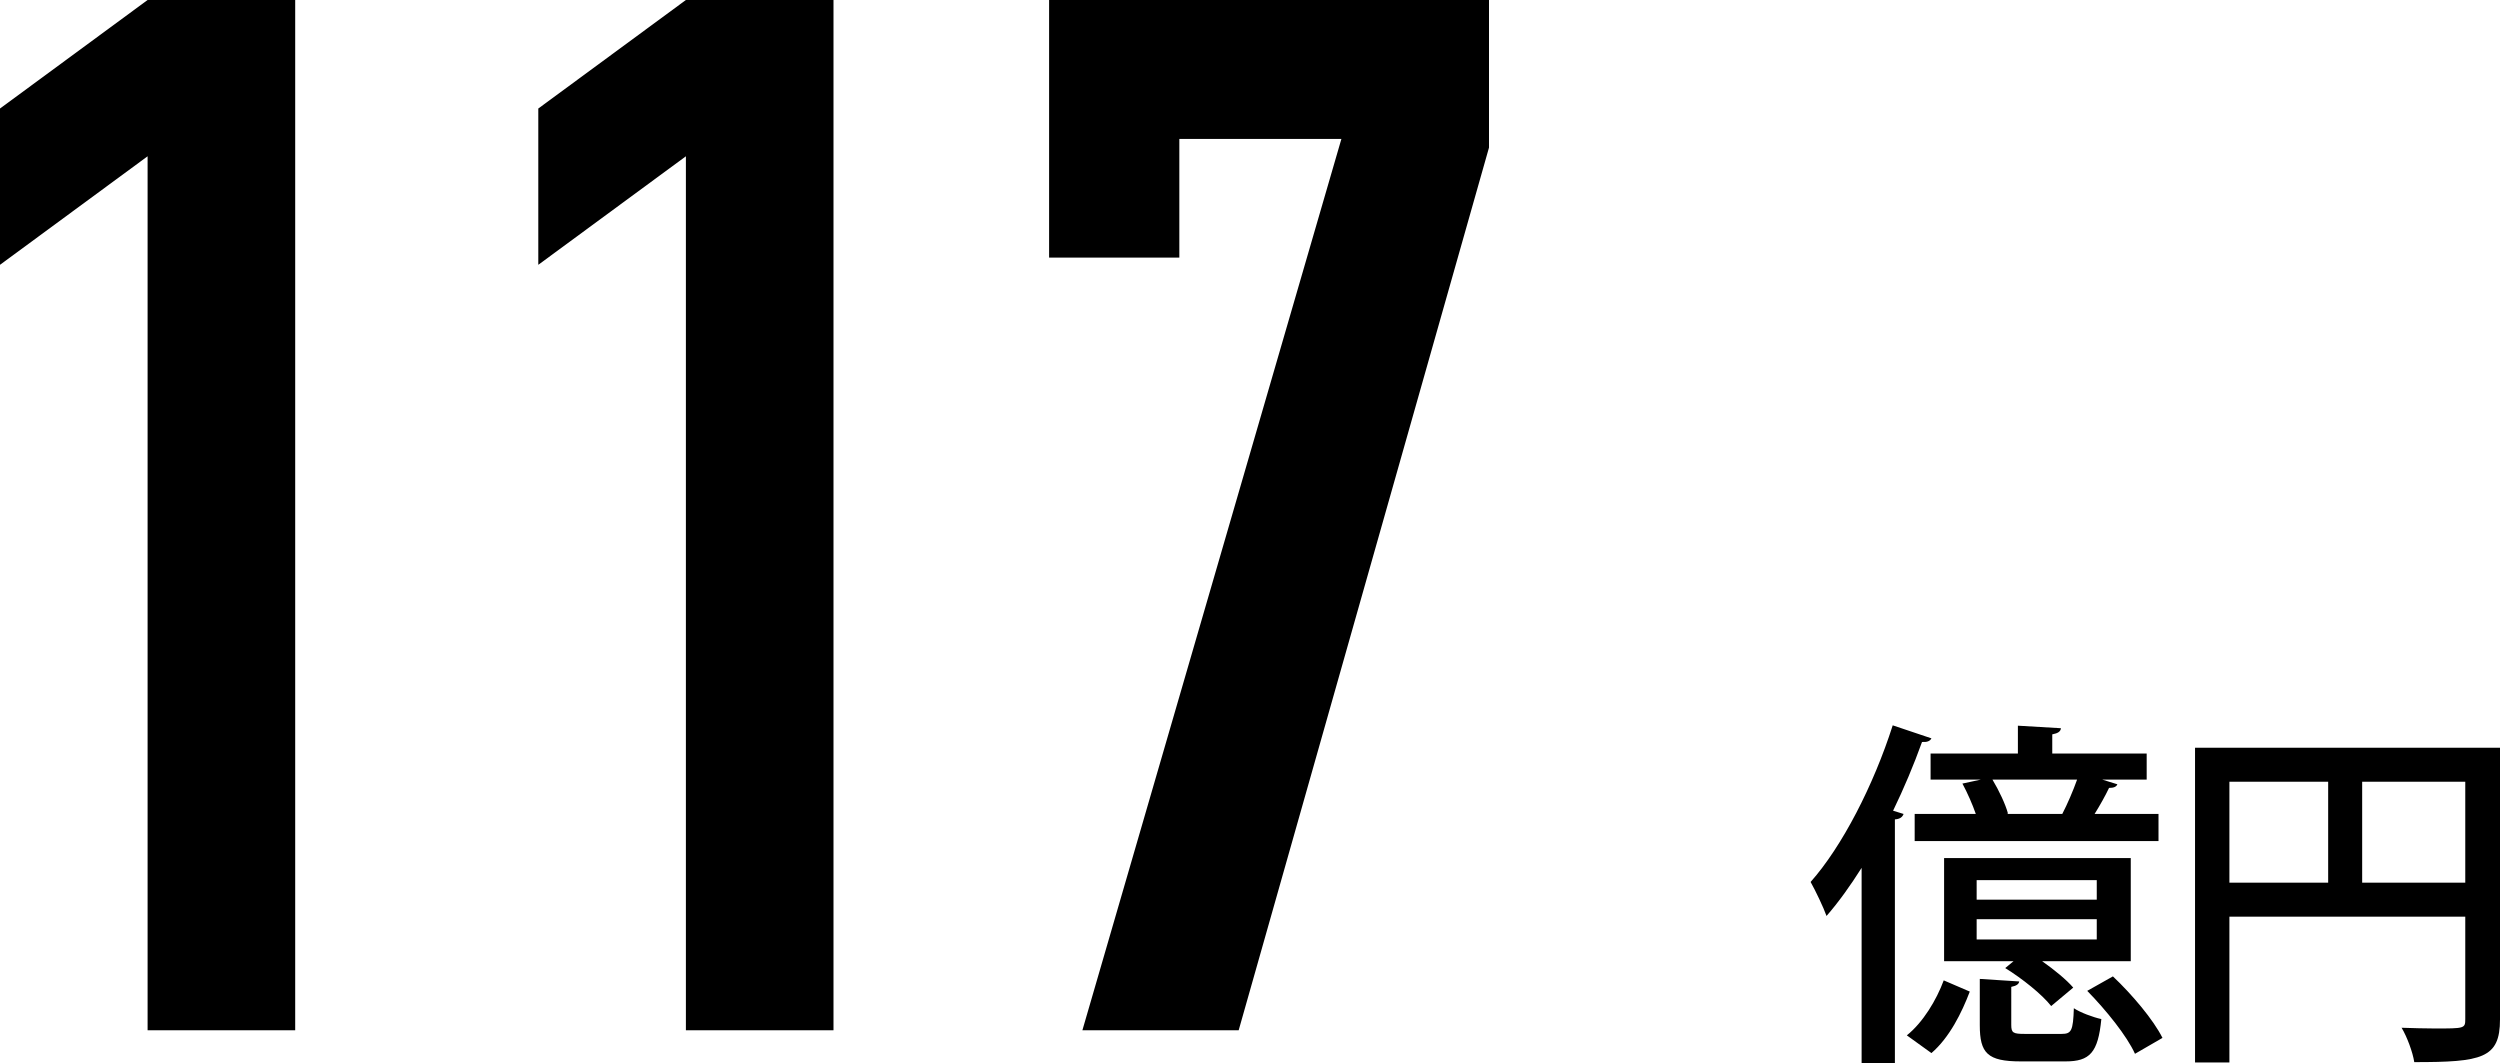 <?xml version="1.0" encoding="utf-8"?>
<!-- Generator: Adobe Illustrator 26.3.1, SVG Export Plug-In . SVG Version: 6.00 Build 0)  -->
<svg version="1.1" id="レイヤー_1" xmlns="http://www.w3.org/2000/svg" xmlns:xlink="http://www.w3.org/1999/xlink" x="0px"
	 y="0px" width="207.32px" height="88.17px" viewBox="0 0 207.32 88.17" style="enable-background:new 0 0 207.32 88.17;"
	 xml:space="preserve">
<g>
	<path d="M12.24,85.44V12.96L0,21.96V9l12.24-9h12.24v85.44H12.24z"/>
	<path d="M56.88,85.44V12.96l-12.24,9V9l12.24-9h12.24v85.44H56.88z"/>
	<path d="M89.76,85.44l21.48-73.92H97.8v9.84H87V0h36.48v12.24l-20.76,73.2H89.76z"/>
	<path d="M154.38,71.97c-0.93,1.47-1.89,2.82-2.91,3.99c-0.24-0.69-0.93-2.13-1.32-2.82c2.61-2.94,5.22-8.01,6.81-12.99l3.21,1.08
		c-0.12,0.24-0.39,0.33-0.78,0.3c-0.69,1.92-1.5,3.84-2.4,5.7l0.87,0.27c-0.09,0.24-0.27,0.42-0.72,0.45v20.22h-2.76V71.97z
		 M163.35,82.23c-0.66,1.74-1.68,3.81-3.18,5.1l-2.04-1.47c1.35-1.08,2.46-2.94,3.06-4.56L163.35,82.23z M160.11,62.49h7.23v-2.31
		l3.57,0.21c-0.03,0.27-0.24,0.42-0.72,0.51v1.59h7.83v2.16h-3.69l1.26,0.39c-0.09,0.21-0.3,0.3-0.69,0.3
		c-0.3,0.63-0.75,1.44-1.2,2.16H179v2.25h-20.22V67.5h5.07c-0.27-0.78-0.69-1.74-1.11-2.52l1.53-0.33h-4.17V62.49z M176.7,71.16
		v8.55h-7.35c1.02,0.72,2.01,1.53,2.58,2.19l-1.83,1.53c-0.75-0.96-2.4-2.28-3.81-3.15l0.69-0.57h-5.76v-8.55H176.7z M173.88,74.61
		v-1.62h-9.96v1.62H173.88z M173.88,77.91v-1.68h-9.96v1.68H173.88z M166.79,84.99c0,0.66,0.15,0.75,1.11,0.75h3.06
		c0.81,0,0.96-0.24,1.02-2.13c0.54,0.36,1.59,0.75,2.28,0.9c-0.27,2.79-0.96,3.51-2.97,3.51h-3.72c-2.76,0-3.39-0.69-3.39-3v-3.84
		l3.27,0.21c-0.03,0.21-0.21,0.36-0.66,0.45V84.99z M166.4,67.5h4.62c0.42-0.81,0.9-1.92,1.23-2.85h-7.02
		c0.54,0.9,1.08,2.04,1.29,2.82L166.4,67.5z M177.05,87.39c-0.66-1.47-2.4-3.63-3.96-5.22l2.13-1.2c1.59,1.5,3.36,3.6,4.11,5.1
		L177.05,87.39z"/>
	<path d="M207.32,62.01v22.53c0,3.24-1.5,3.54-7.11,3.54c-0.12-0.81-0.6-2.1-1.05-2.85c0.99,0.03,1.95,0.06,2.76,0.06
		c2.46,0,2.52,0,2.52-0.78v-8.49h-19.56v12.09h-2.85v-26.1H207.32z M184.88,64.83v8.37h8.19v-8.37H184.88z M195.89,73.2h8.55v-8.37
		h-8.55V73.2z"/>
</g>
</svg>
